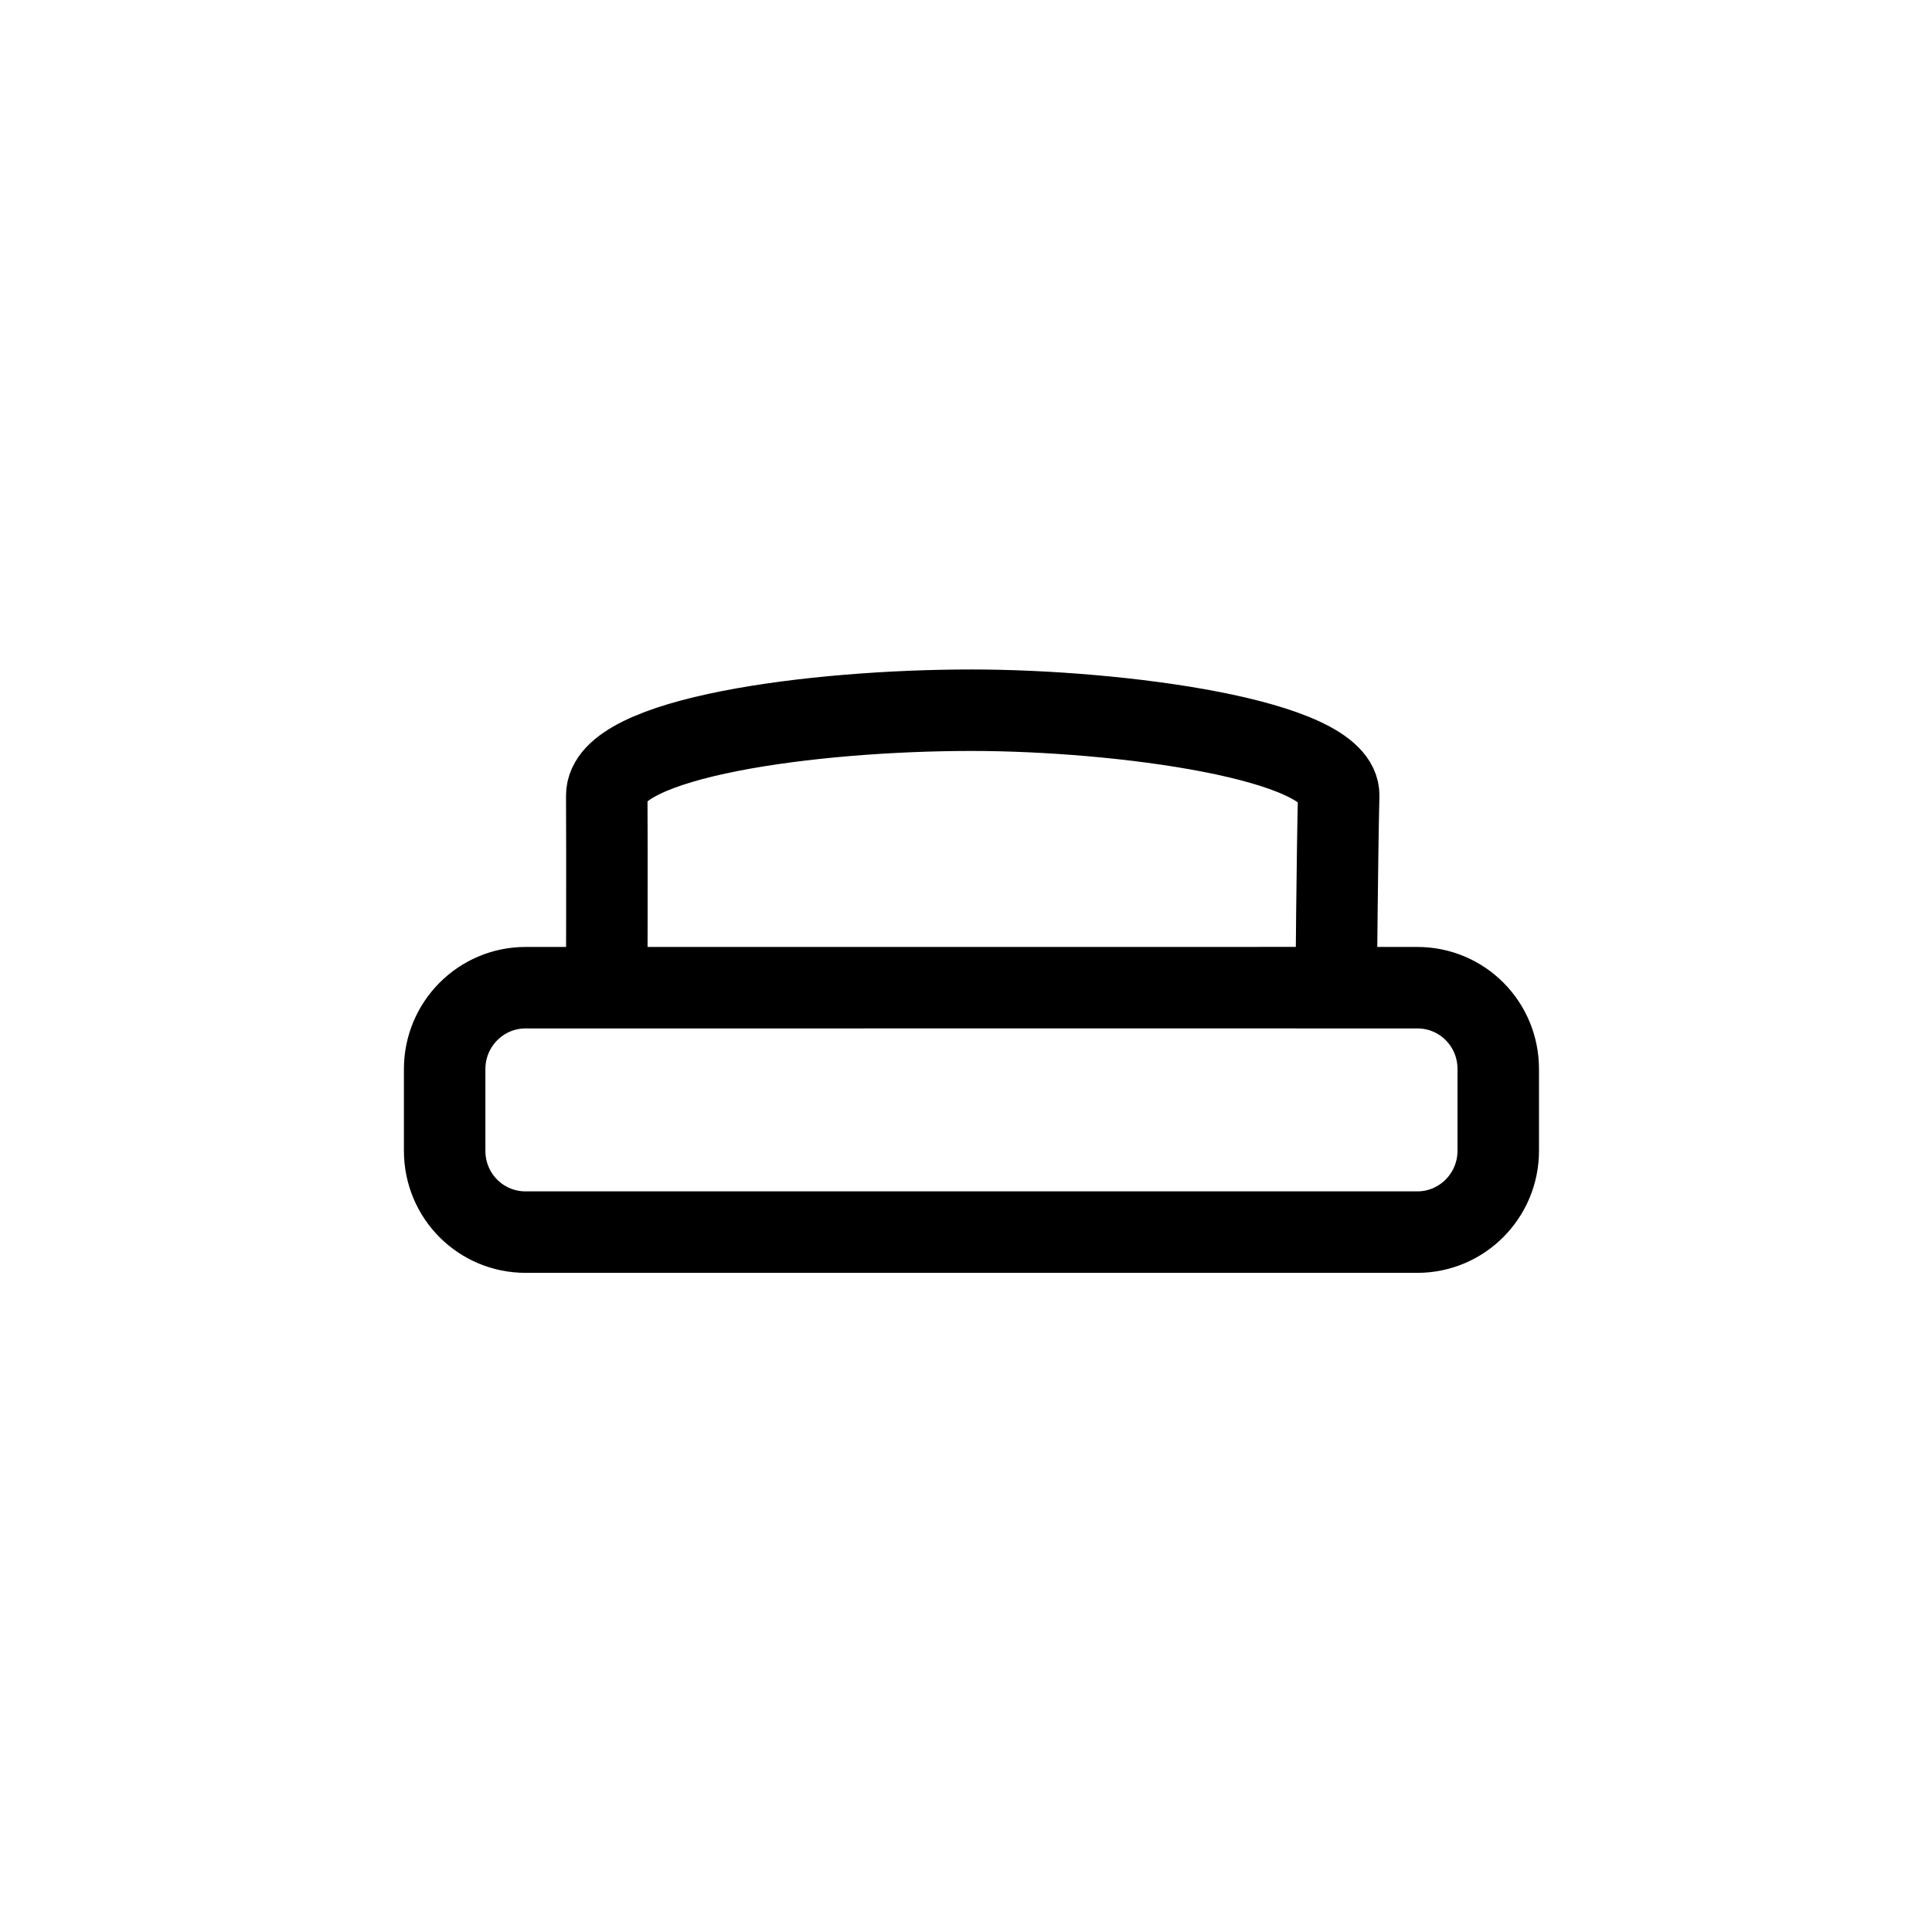 <?xml version="1.0" encoding="UTF-8"?>
<!-- Uploaded to: ICON Repo, www.svgrepo.com, Generator: ICON Repo Mixer Tools -->
<svg width="800px" height="800px" version="1.1" viewBox="144 144 512 512" xmlns="http://www.w3.org/2000/svg">
 <defs>
  <clipPath id="a">
   <path d="m148.09 210h503.81v383h-503.81z"/>
  </clipPath>
 </defs>
 <g clip-path="url(#a)">
  <path transform="matrix(5.038 0 0 5.038 148.09 148.09)" d="m69.606 41.043c-0.074 2.963-0.133 10.1-0.133 10.1h4.27c2.351 0 4.257 1.897 4.257 4.281v4.295c0 2.365-1.908 4.281-4.257 4.281h-46.908c-2.351 0-4.257-1.897-4.257-4.281v-4.295c0-2.364 1.908-4.281 4.257-4.281 0 0 42.451-0.002 43.754-0.002 0.12 0-39.484 0.002-39.484 0.002s0.019-7.029 0-10.1c-0.019-3.071 10.879-4.496 19.184-4.496 7.768 0 19.391 1.533 19.317 4.496z" fill="none" stroke="#000000" stroke-width="4.286"/>
 </g>
</svg>